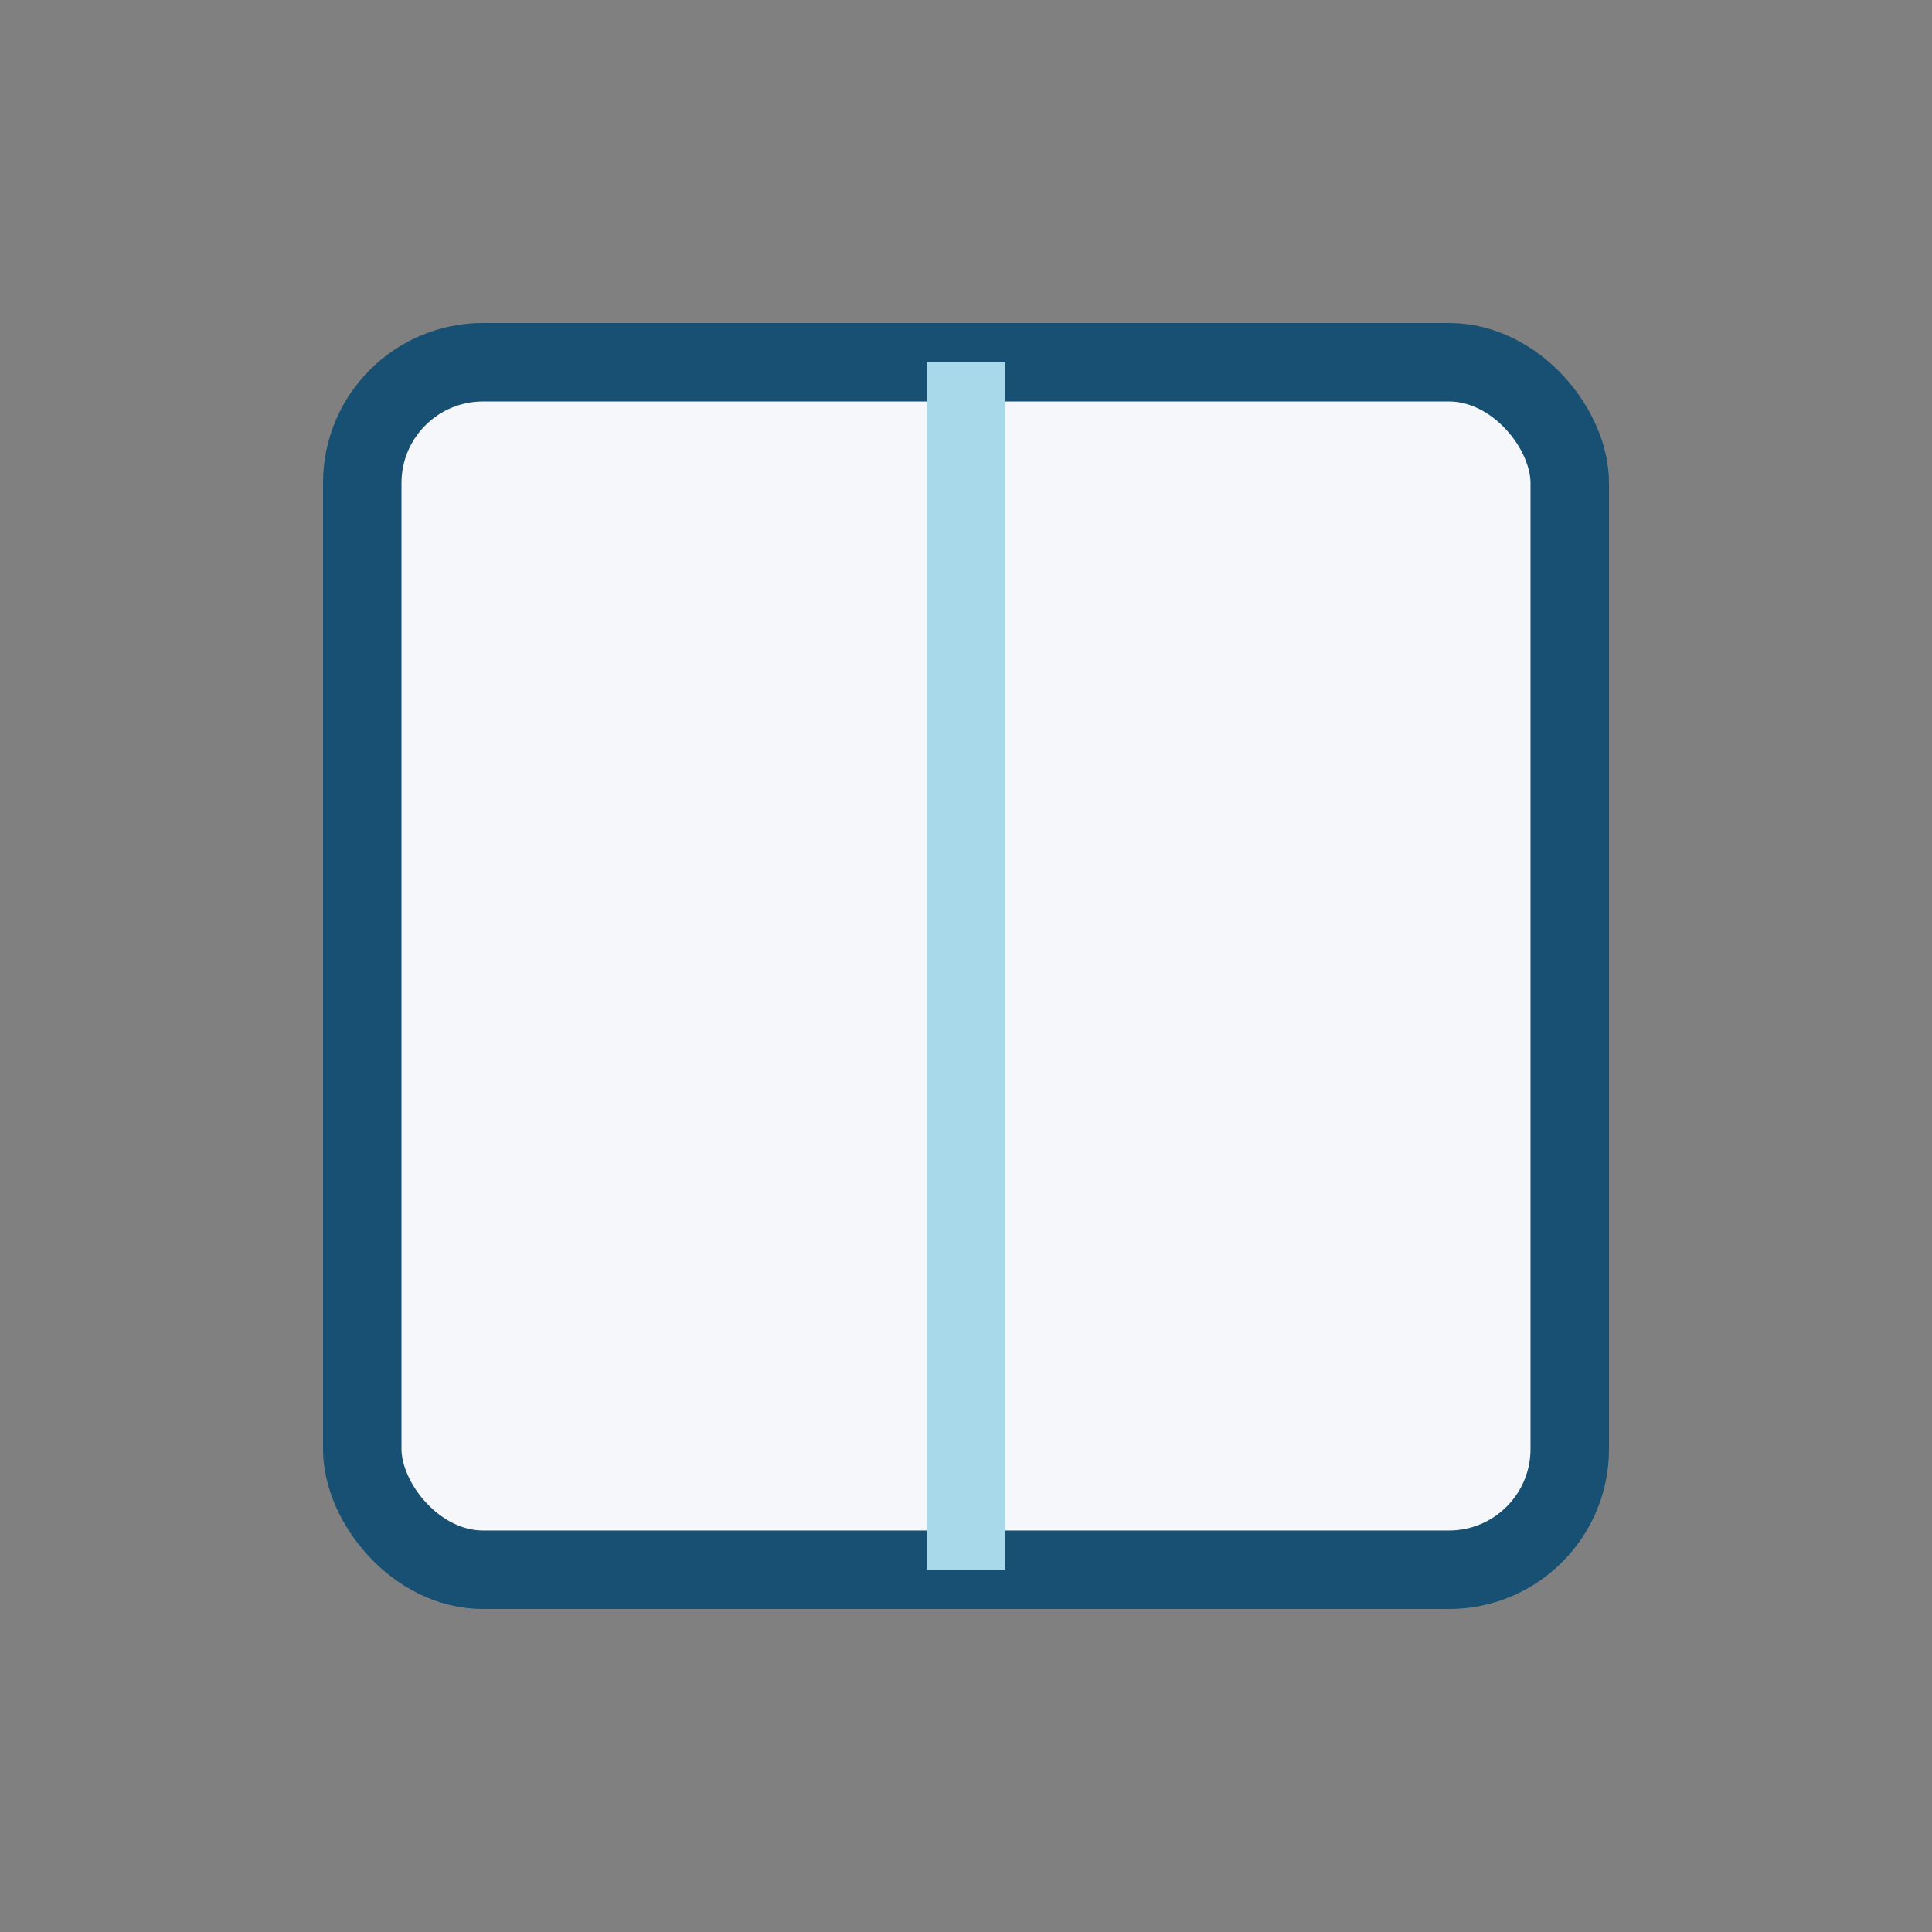 <?xml version="1.0" encoding="UTF-8"?>
<svg xmlns="http://www.w3.org/2000/svg" width="32" height="32" viewBox="0 0 32 32"><rect x="0" y="0" width="32" height="32" fill="#808080" stroke="none"/><rect x="6" y="6" width="20" height="20" rx="2" fill="#F5F7FA" stroke="#175073" stroke-width="1.3"/><path d="M16 6v20" stroke="#A8D9EA" stroke-width="1.3"/></svg>